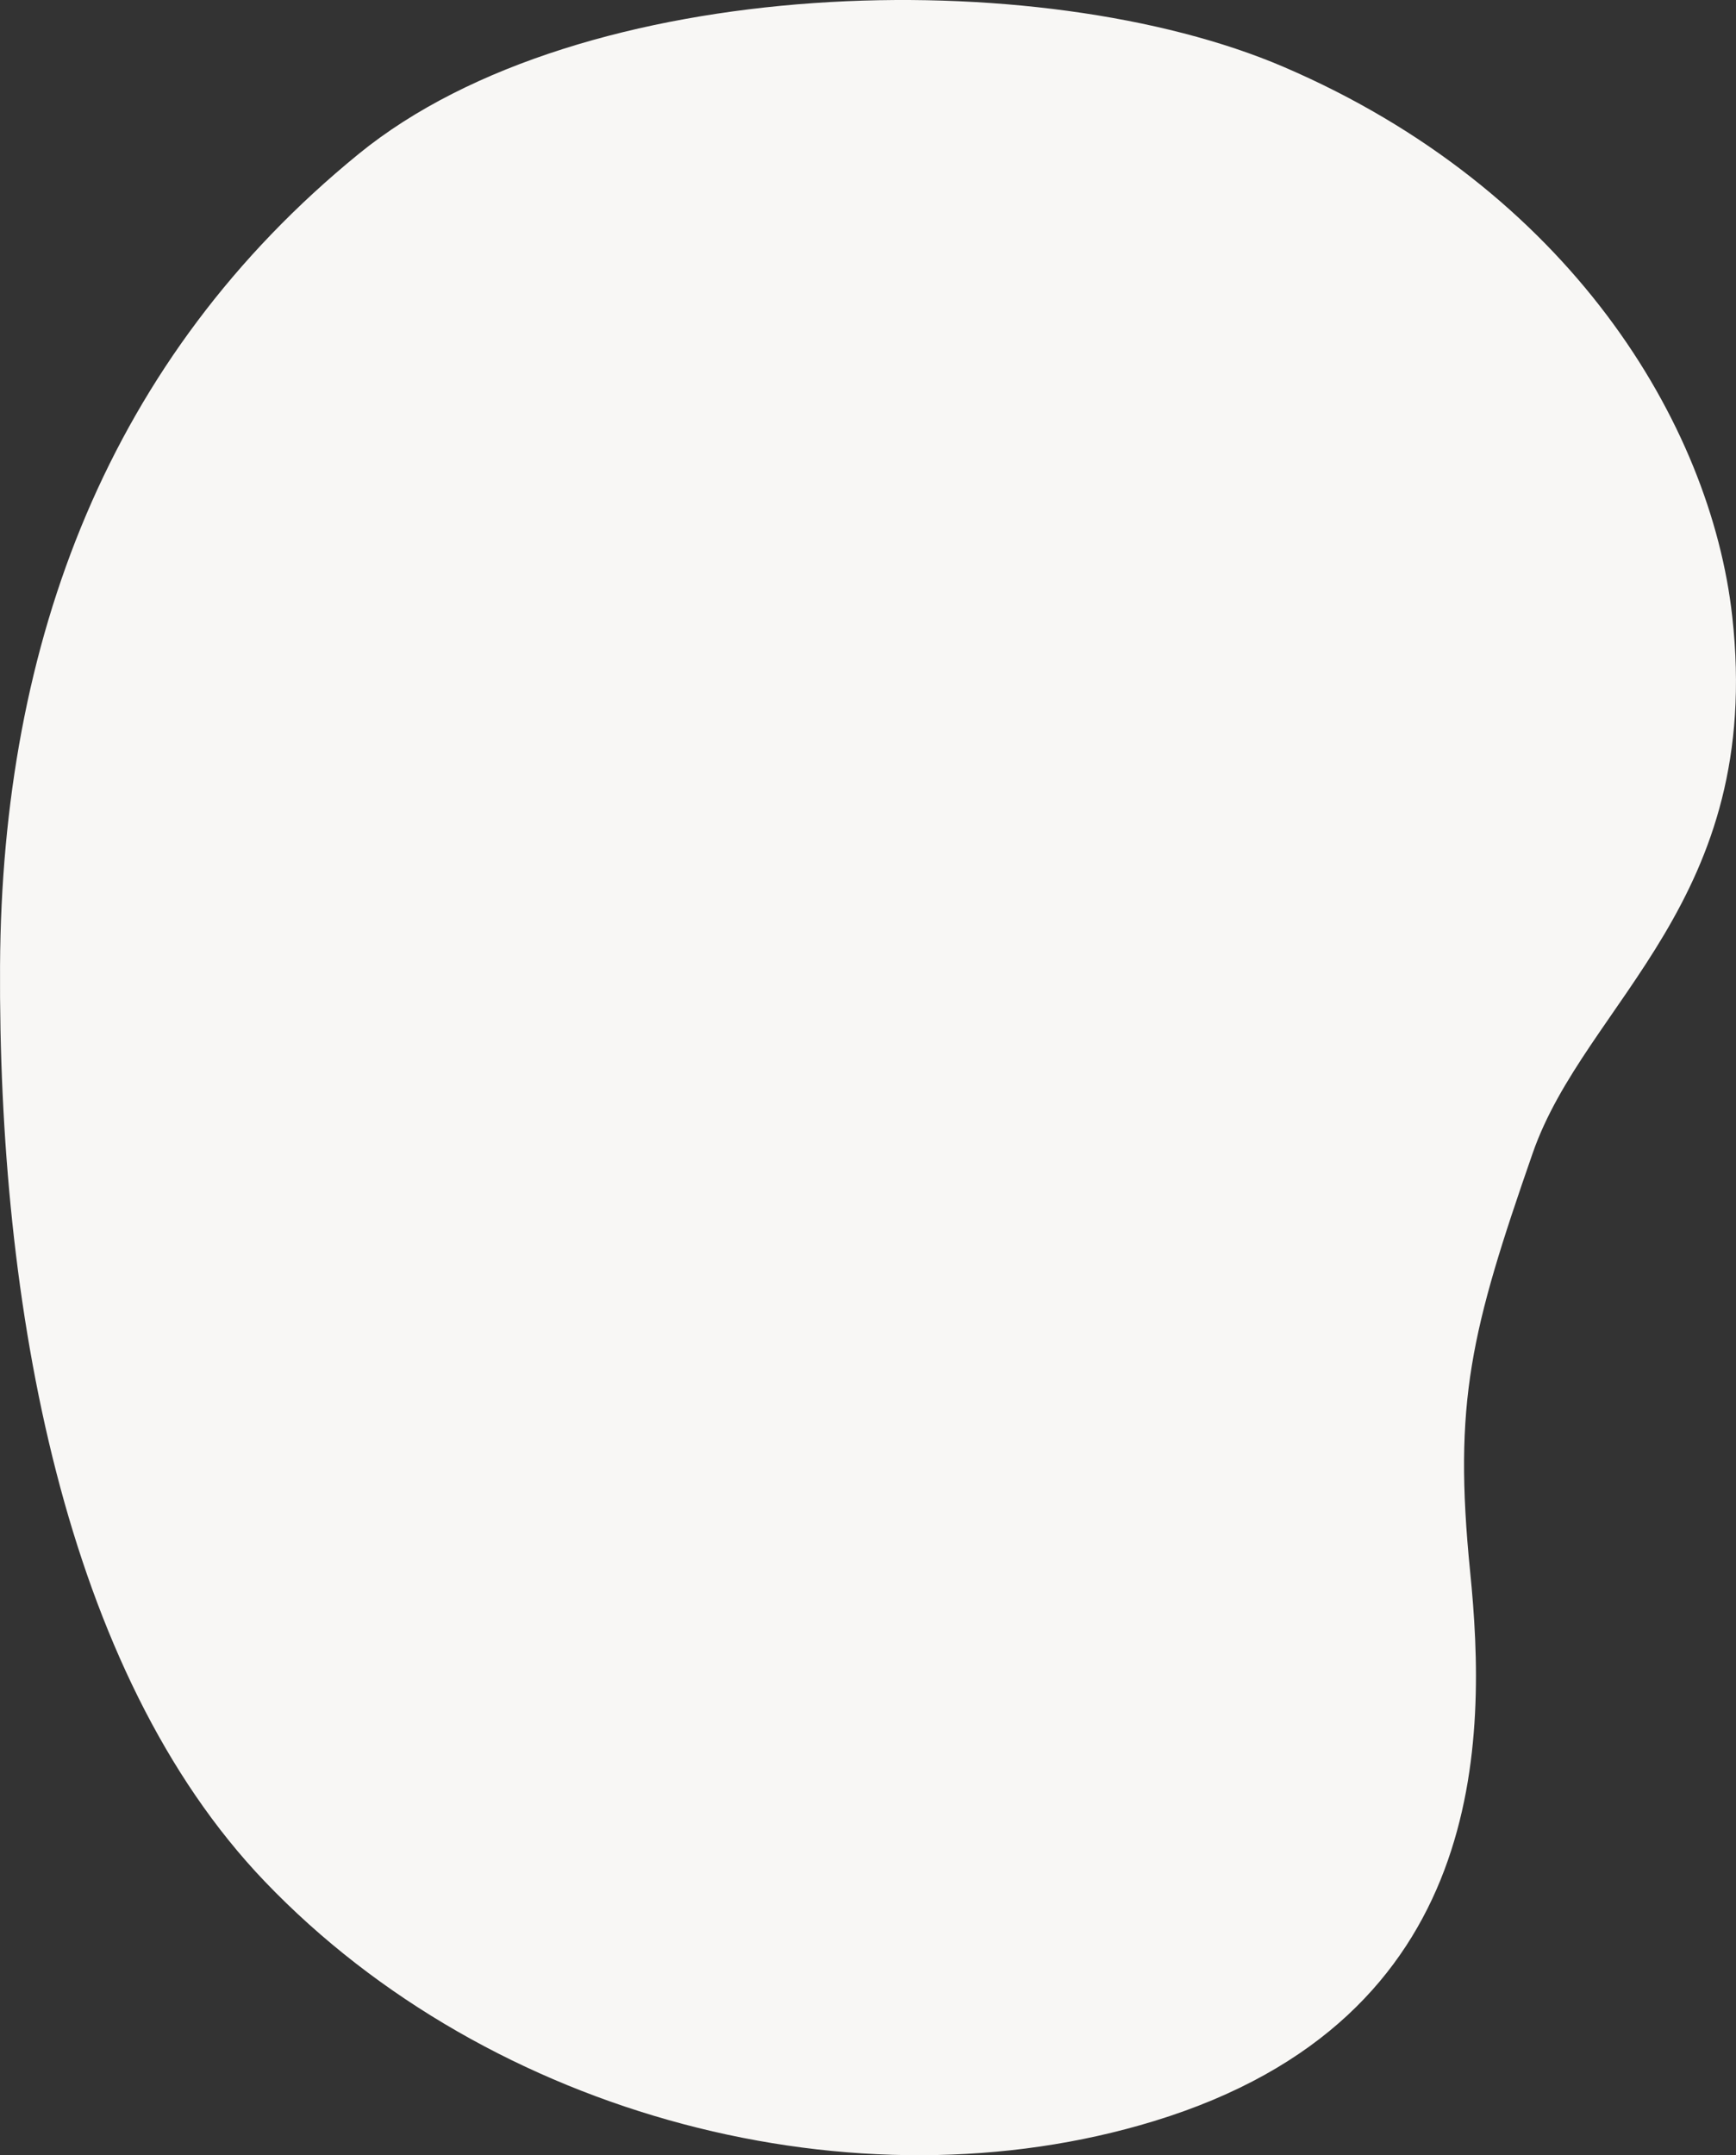 <svg xmlns="http://www.w3.org/2000/svg" xmlns:xlink="http://www.w3.org/1999/xlink" width="593.234" height="736.393" viewBox="0 0 593.234 736.393">
  <rect x="0" y="0" width="593.234" height="736.393" fill="#333333" stroke="none"/>
  <defs>
    <clipPath id="clip-path">
      <rect id="長方形_34" data-name="長方形 34" width="593.234" height="736.393" fill="#f8f7f5"/>
    </clipPath>
  </defs>
  <g id="グループ_58" data-name="グループ 58" clip-path="url(#clip-path)">
    <path id="パス_18" data-name="パス 18" d="M394.4,724.723c114.723-35.11,113.68-130.9,107.995-187.57-5.836-58.187.267-82.5,21.366-143.155,18.021-51.811,79.017-86.191,68.188-183.386C584.614,144.72,536.167,64.731,438.711,22.884,355.659-12.784,198.785-9.582,122.52,52.632,37.19,122.24.62,218.927.013,330.008c-.636,116.063,21.72,241.053,90.507,312.9C167.863,723.7,293.016,755.753,394.4,724.723" transform="translate(0.001 0)" fill="#f8f7f5"/>
  </g>
</svg>
